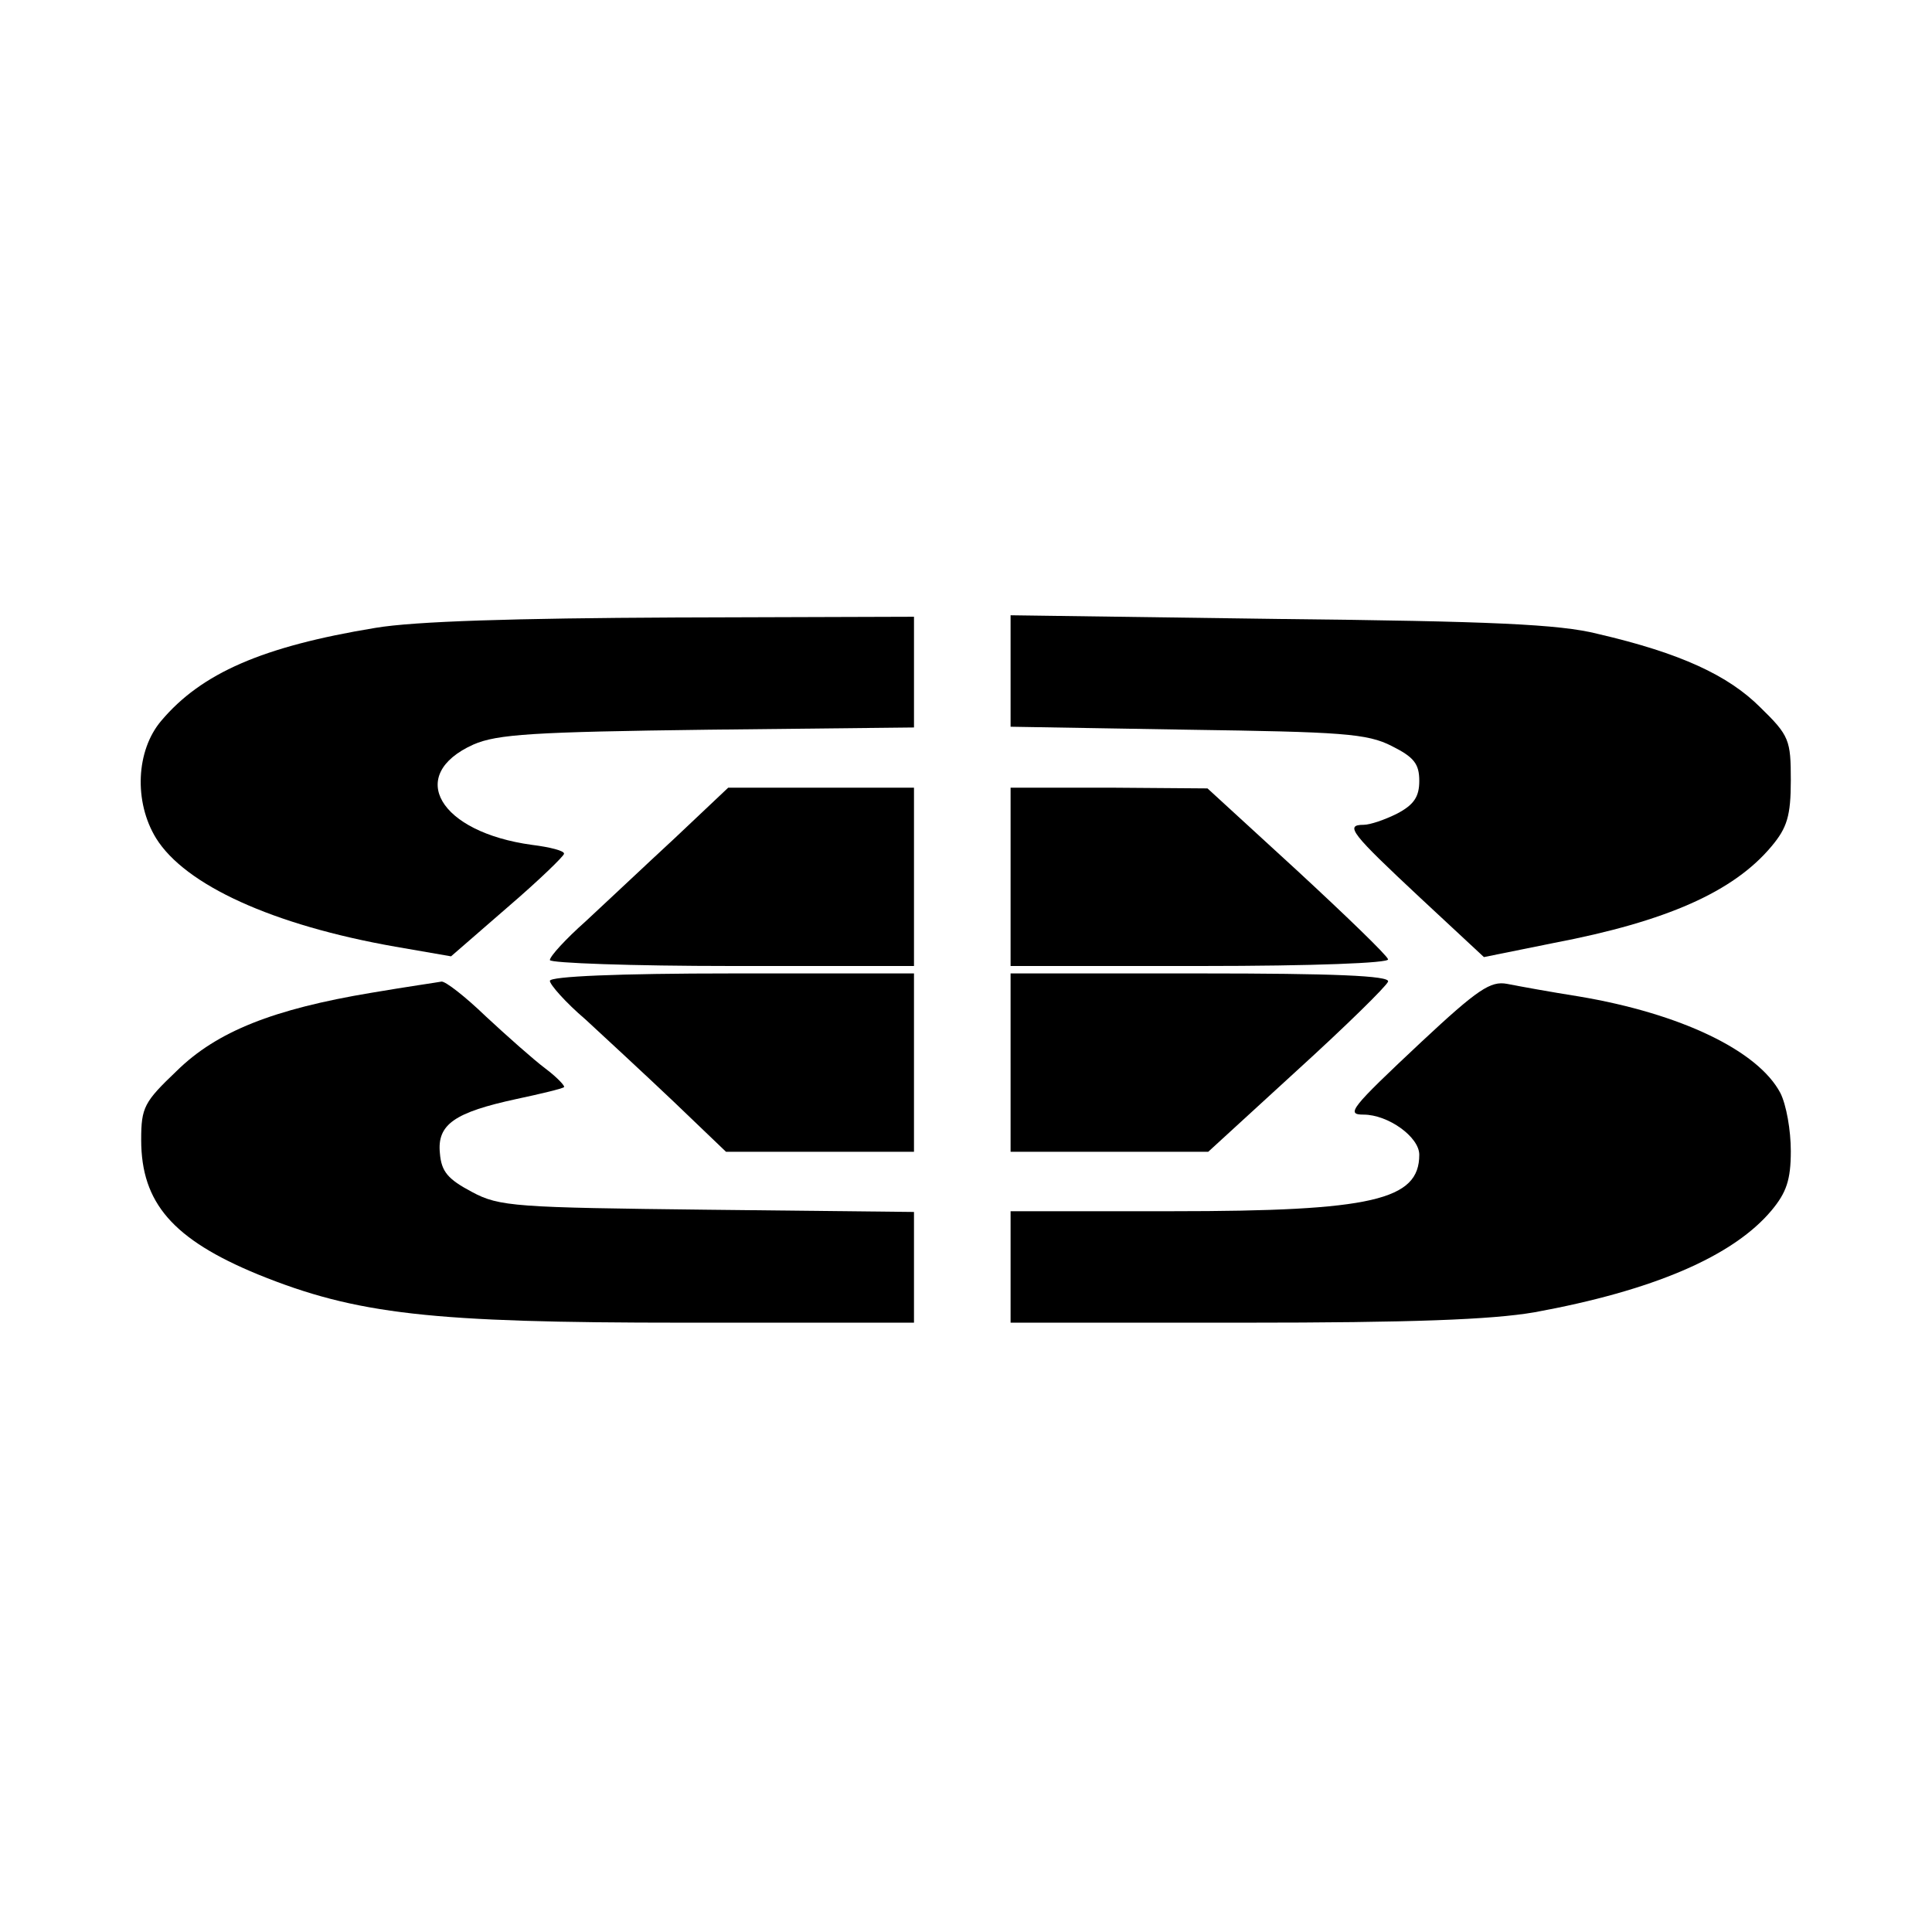 <?xml version="1.0" standalone="no"?>
<!DOCTYPE svg PUBLIC "-//W3C//DTD SVG 20010904//EN"
 "http://www.w3.org/TR/2001/REC-SVG-20010904/DTD/svg10.dtd">
<svg version="1.0" xmlns="http://www.w3.org/2000/svg"
 width="260pt" height="260pt" viewBox="0 0 260 260"
 preserveAspectRatio="xMidYMid meet">
<g transform="translate(0,260) scale(0.1,-0.1)"
fill="#000000" stroke="none">
<path d="M505 1755 c-152 -25 -234 -61 -288 -125 -34 -40 -37 -109 -7 -158 39
-63 157 -117 322 -146 l75 -13 76 66 c42 36 76 69 76 72 1 4 -19 9 -43 12
-125 17 -170 94 -79 135 32 14 81 17 316 20 l277 3 0 75 0 74 -322 -1 c-214
-1 -350 -5 -403 -14z"/>
<path d="M1360 1697 l0 -75 238 -4 c207 -3 242 -5 275 -22 30 -15 37 -24 37
-47 0 -21 -7 -32 -30 -44 -16 -8 -36 -15 -45 -15 -26 0 -16 -12 76 -98 l86
-80 94 19 c152 29 242 69 293 130 21 25 26 41 26 89 0 54 -2 60 -41 98 -43 43
-107 73 -219 99 -51 13 -145 17 -427 20 l-363 5 0 -75z"/>
<path d="M908 1472 c-40 -37 -94 -88 -120 -112 -27 -24 -48 -47 -48 -52 0 -4
110 -8 245 -8 l245 0 0 120 0 120 -125 0 -125 0 -72 -68z"/>
<path d="M1360 1420 l0 -120 256 0 c152 0 254 4 252 9 -1 5 -57 59 -123 120
l-120 110 -132 1 -133 0 0 -120z"/>
<path d="M740 1280 c0 -5 21 -29 48 -52 26 -24 79 -73 118 -110 l71 -68 126 0
127 0 0 120 0 120 -245 0 c-153 0 -245 -4 -245 -10z"/>
<path d="M1360 1170 l0 -120 133 0 133 0 119 109 c66 60 121 114 123 120 3 8
-75 11 -252 11 l-256 0 0 -120z"/>
<path d="M500 1264 c-132 -22 -208 -52 -262 -105 -44 -42 -48 -49 -48 -93 0
-85 43 -134 157 -181 133 -54 233 -65 572 -65 l311 0 0 74 0 75 -277 3 c-259
3 -281 4 -318 24 -32 17 -41 27 -43 52 -4 39 20 55 103 73 33 7 62 14 64 16 2
1 -9 13 -25 25 -16 12 -52 44 -80 70 -28 27 -55 48 -60 47 -5 -1 -47 -7 -94
-15z"/>
<path d="M1913 1198 c-96 -90 -102 -98 -78 -98 33 0 75 -30 75 -54 0 -61 -63
-76 -332 -76 l-218 0 0 -75 0 -75 313 0 c226 0 334 4 392 14 159 29 267 75
319 137 20 24 26 41 26 80 0 28 -6 62 -14 78 -30 57 -134 107 -271 130 -38 6
-82 14 -97 17 -22 4 -39 -7 -115 -78z"/>
</g>
</svg>
